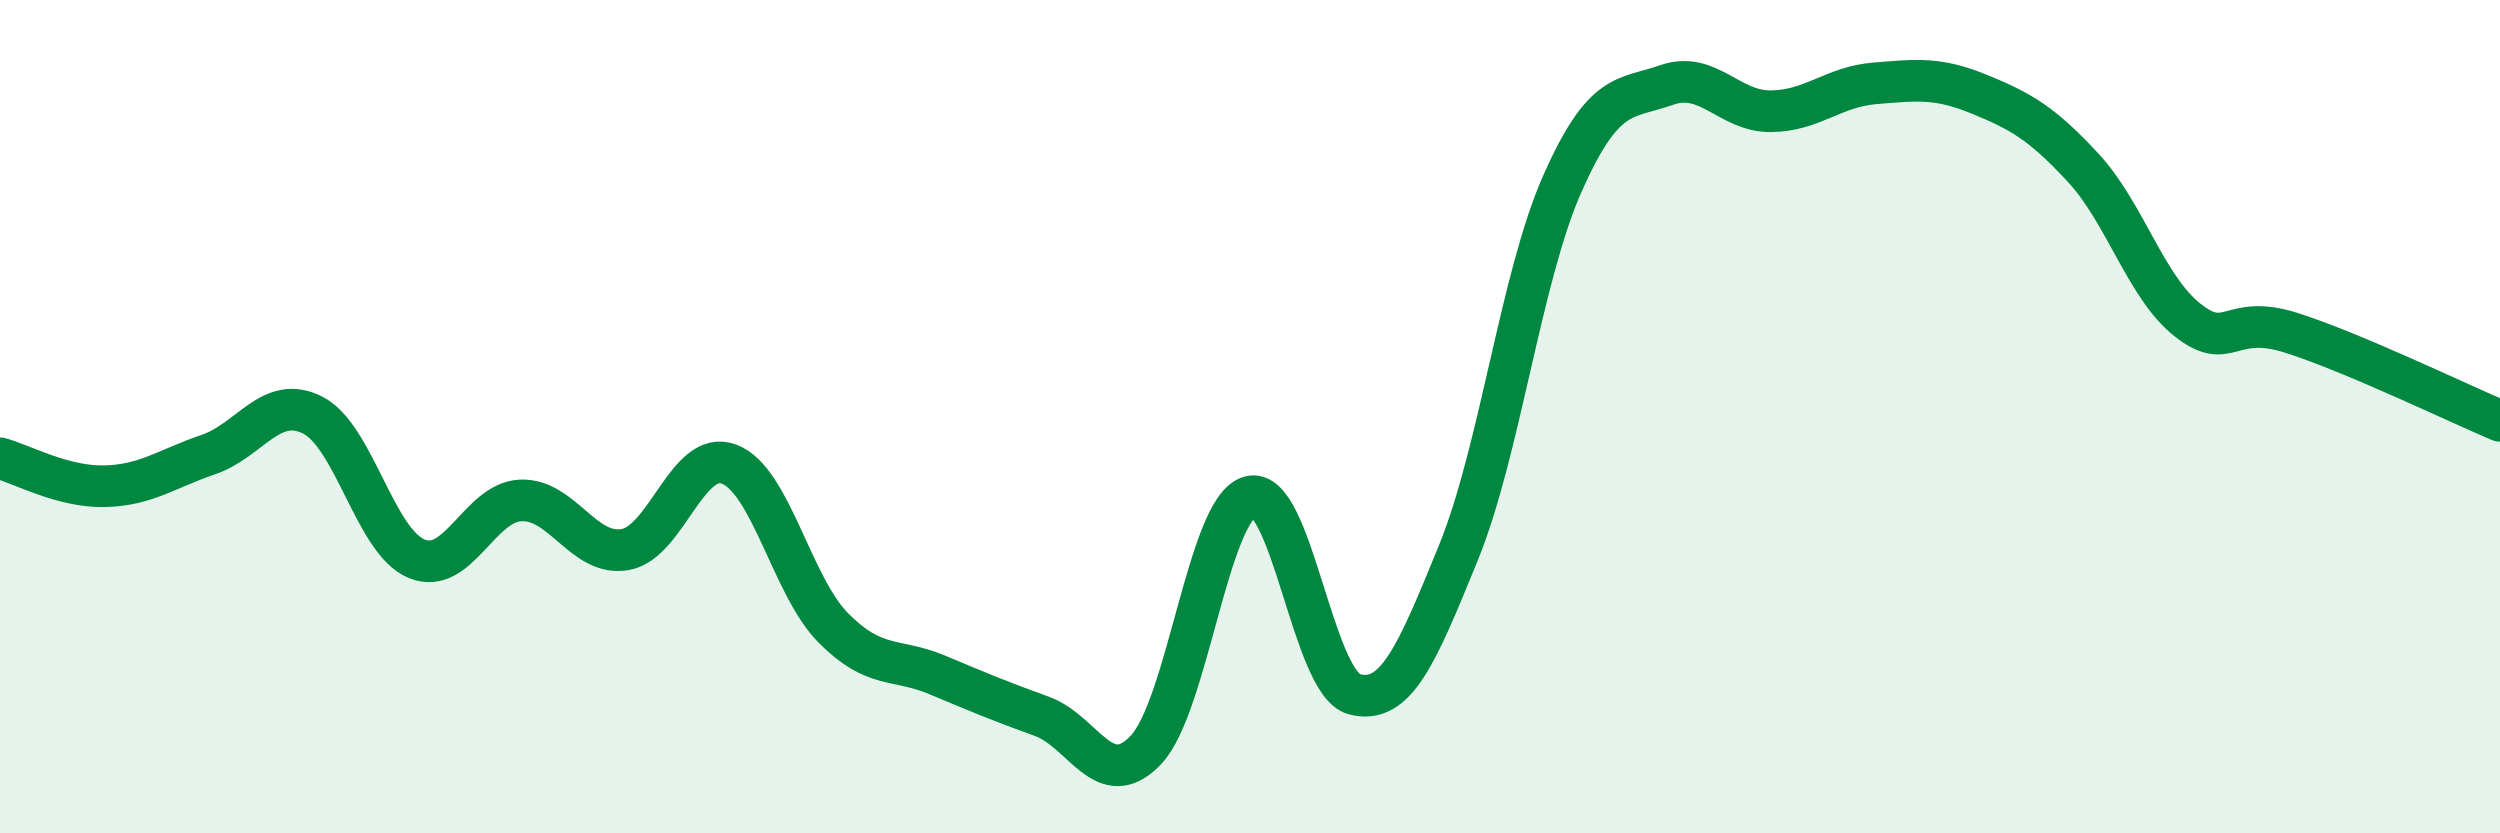 
    <svg width="60" height="20" viewBox="0 0 60 20" xmlns="http://www.w3.org/2000/svg">
      <path
        d="M 0,11 C 0.5,11.13 1.5,11.69 2.5,11.67 C 3.5,11.65 4,11.25 5,10.91 C 6,10.57 6.5,9.46 7.5,9.96 C 8.5,10.46 9,13 10,13.41 C 11,13.82 11.5,12.05 12.5,12.01 C 13.5,11.97 14,13.36 15,13.19 C 16,13.02 16.5,10.76 17.5,11.14 C 18.5,11.52 19,14.06 20,15.07 C 21,16.08 21.5,15.78 22.5,16.2 C 23.5,16.62 24,16.83 25,17.19 C 26,17.55 26.5,19.05 27.5,18 C 28.5,16.95 29,12.19 30,11.92 C 31,11.65 31.5,16.39 32.5,16.66 C 33.5,16.93 34,15.72 35,13.27 C 36,10.82 36.5,6.65 37.5,4.4 C 38.5,2.15 39,2.39 40,2.04 C 41,1.69 41.5,2.68 42.5,2.67 C 43.5,2.66 44,2.08 45,2 C 46,1.92 46.5,1.85 47.5,2.26 C 48.5,2.67 49,2.95 50,4.03 C 51,5.11 51.5,6.89 52.5,7.68 C 53.5,8.47 53.5,7.51 55,7.99 C 56.5,8.47 59,9.68 60,10.1L60 20L0 20Z"
        fill="#008740"
        opacity="0.1"
        stroke-linecap="round"
        stroke-linejoin="round"
      />
      <path
        d="M 0,11 C 0.5,11.13 1.5,11.69 2.5,11.67 C 3.5,11.65 4,11.25 5,10.91 C 6,10.57 6.5,9.46 7.5,9.96 C 8.5,10.46 9,13 10,13.41 C 11,13.82 11.5,12.05 12.5,12.01 C 13.5,11.97 14,13.36 15,13.19 C 16,13.02 16.5,10.76 17.5,11.14 C 18.5,11.52 19,14.06 20,15.07 C 21,16.08 21.5,15.78 22.5,16.2 C 23.5,16.62 24,16.83 25,17.19 C 26,17.55 26.5,19.05 27.5,18 C 28.5,16.95 29,12.19 30,11.92 C 31,11.65 31.5,16.39 32.5,16.66 C 33.5,16.93 34,15.72 35,13.27 C 36,10.82 36.5,6.65 37.5,4.4 C 38.5,2.15 39,2.39 40,2.04 C 41,1.69 41.5,2.68 42.5,2.67 C 43.5,2.66 44,2.08 45,2 C 46,1.92 46.5,1.85 47.5,2.26 C 48.5,2.67 49,2.95 50,4.03 C 51,5.11 51.5,6.89 52.5,7.68 C 53.5,8.47 53.5,7.51 55,7.99 C 56.5,8.47 59,9.68 60,10.1"
        stroke="#008740"
        stroke-width="1"
        fill="none"
        stroke-linecap="round"
        stroke-linejoin="round"
      />
    </svg>
  
